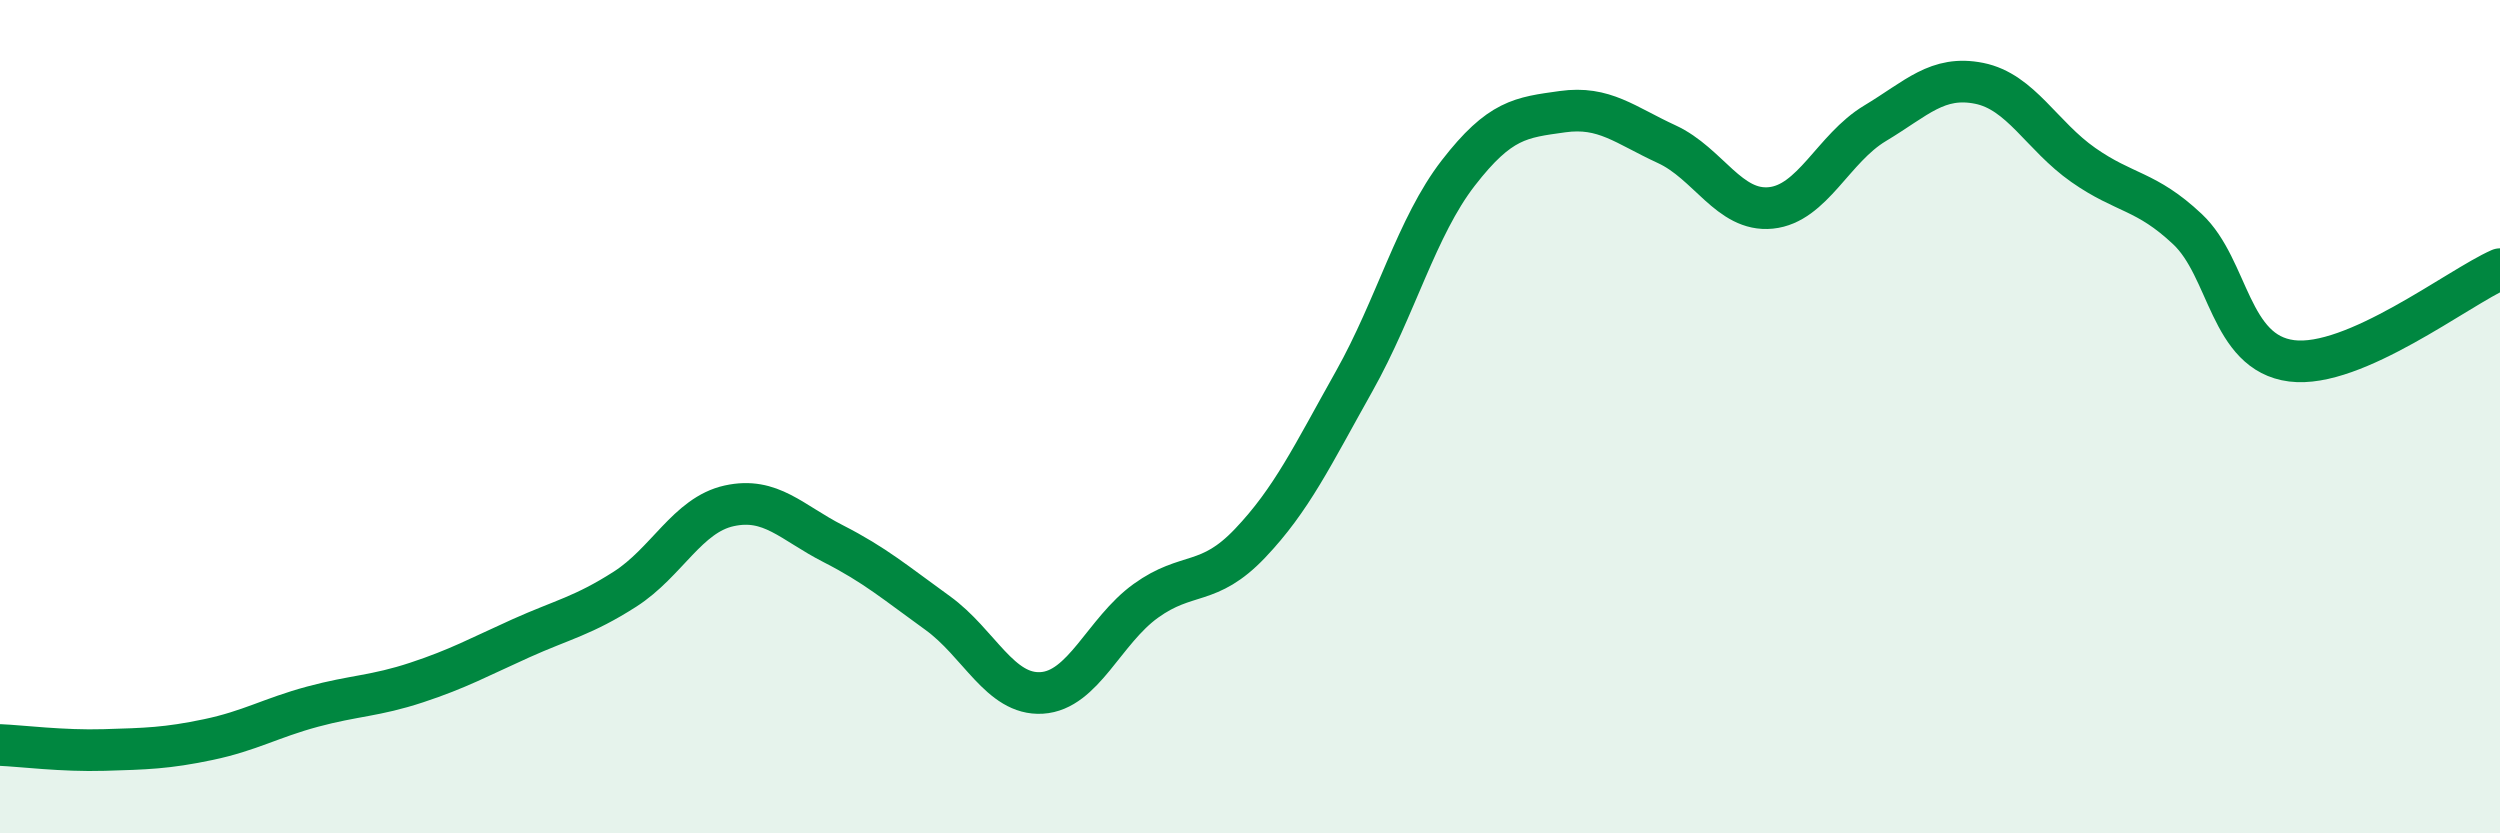 
    <svg width="60" height="20" viewBox="0 0 60 20" xmlns="http://www.w3.org/2000/svg">
      <path
        d="M 0,17.88 C 0.5,17.9 1.5,18.03 2.5,18 C 3.5,17.97 4,17.96 5,17.75 C 6,17.54 6.5,17.23 7.5,16.96 C 8.5,16.69 9,16.71 10,16.38 C 11,16.05 11.5,15.77 12.5,15.32 C 13.5,14.87 14,14.78 15,14.14 C 16,13.5 16.5,12.36 17.5,12.14 C 18.5,11.92 19,12.54 20,13.05 C 21,13.56 21.5,13.99 22.5,14.71 C 23.5,15.43 24,16.69 25,16.63 C 26,16.57 26.5,15.14 27.5,14.42 C 28.5,13.7 29,14.09 30,13.04 C 31,11.99 31.5,10.93 32.5,9.15 C 33.5,7.37 34,5.44 35,4.15 C 36,2.86 36.5,2.82 37.5,2.68 C 38.5,2.54 39,3 40,3.46 C 41,3.92 41.5,5.09 42.5,4.99 C 43.5,4.89 44,3.56 45,2.96 C 46,2.36 46.5,1.8 47.5,2 C 48.5,2.2 49,3.26 50,3.96 C 51,4.66 51.5,4.56 52.5,5.5 C 53.5,6.44 53.5,8.47 55,8.66 C 56.5,8.85 59,6.9 60,6.46L60 20L0 20Z"
        fill="#008740"
        opacity="0.1"
        stroke-linecap="round"
        stroke-linejoin="round"
      />
      <path
        d="M 0,17.88 C 0.5,17.9 1.5,18.03 2.5,18 C 3.5,17.97 4,17.96 5,17.75 C 6,17.54 6.5,17.23 7.5,16.96 C 8.5,16.69 9,16.71 10,16.38 C 11,16.05 11.5,15.77 12.5,15.32 C 13.5,14.87 14,14.78 15,14.14 C 16,13.5 16.5,12.36 17.5,12.14 C 18.5,11.92 19,12.54 20,13.05 C 21,13.56 21.5,13.99 22.5,14.71 C 23.5,15.43 24,16.69 25,16.63 C 26,16.57 26.5,15.14 27.5,14.42 C 28.5,13.7 29,14.09 30,13.04 C 31,11.99 31.5,10.93 32.5,9.15 C 33.5,7.37 34,5.44 35,4.15 C 36,2.86 36.5,2.82 37.5,2.68 C 38.5,2.54 39,3 40,3.46 C 41,3.92 41.5,5.09 42.5,4.99 C 43.5,4.89 44,3.56 45,2.96 C 46,2.36 46.5,1.8 47.5,2 C 48.5,2.2 49,3.26 50,3.96 C 51,4.66 51.5,4.56 52.5,5.5 C 53.5,6.44 53.5,8.47 55,8.66 C 56.5,8.85 59,6.9 60,6.46"
        stroke="#008740"
        stroke-width="1"
        fill="none"
        stroke-linecap="round"
        stroke-linejoin="round"
      />
    </svg>
  